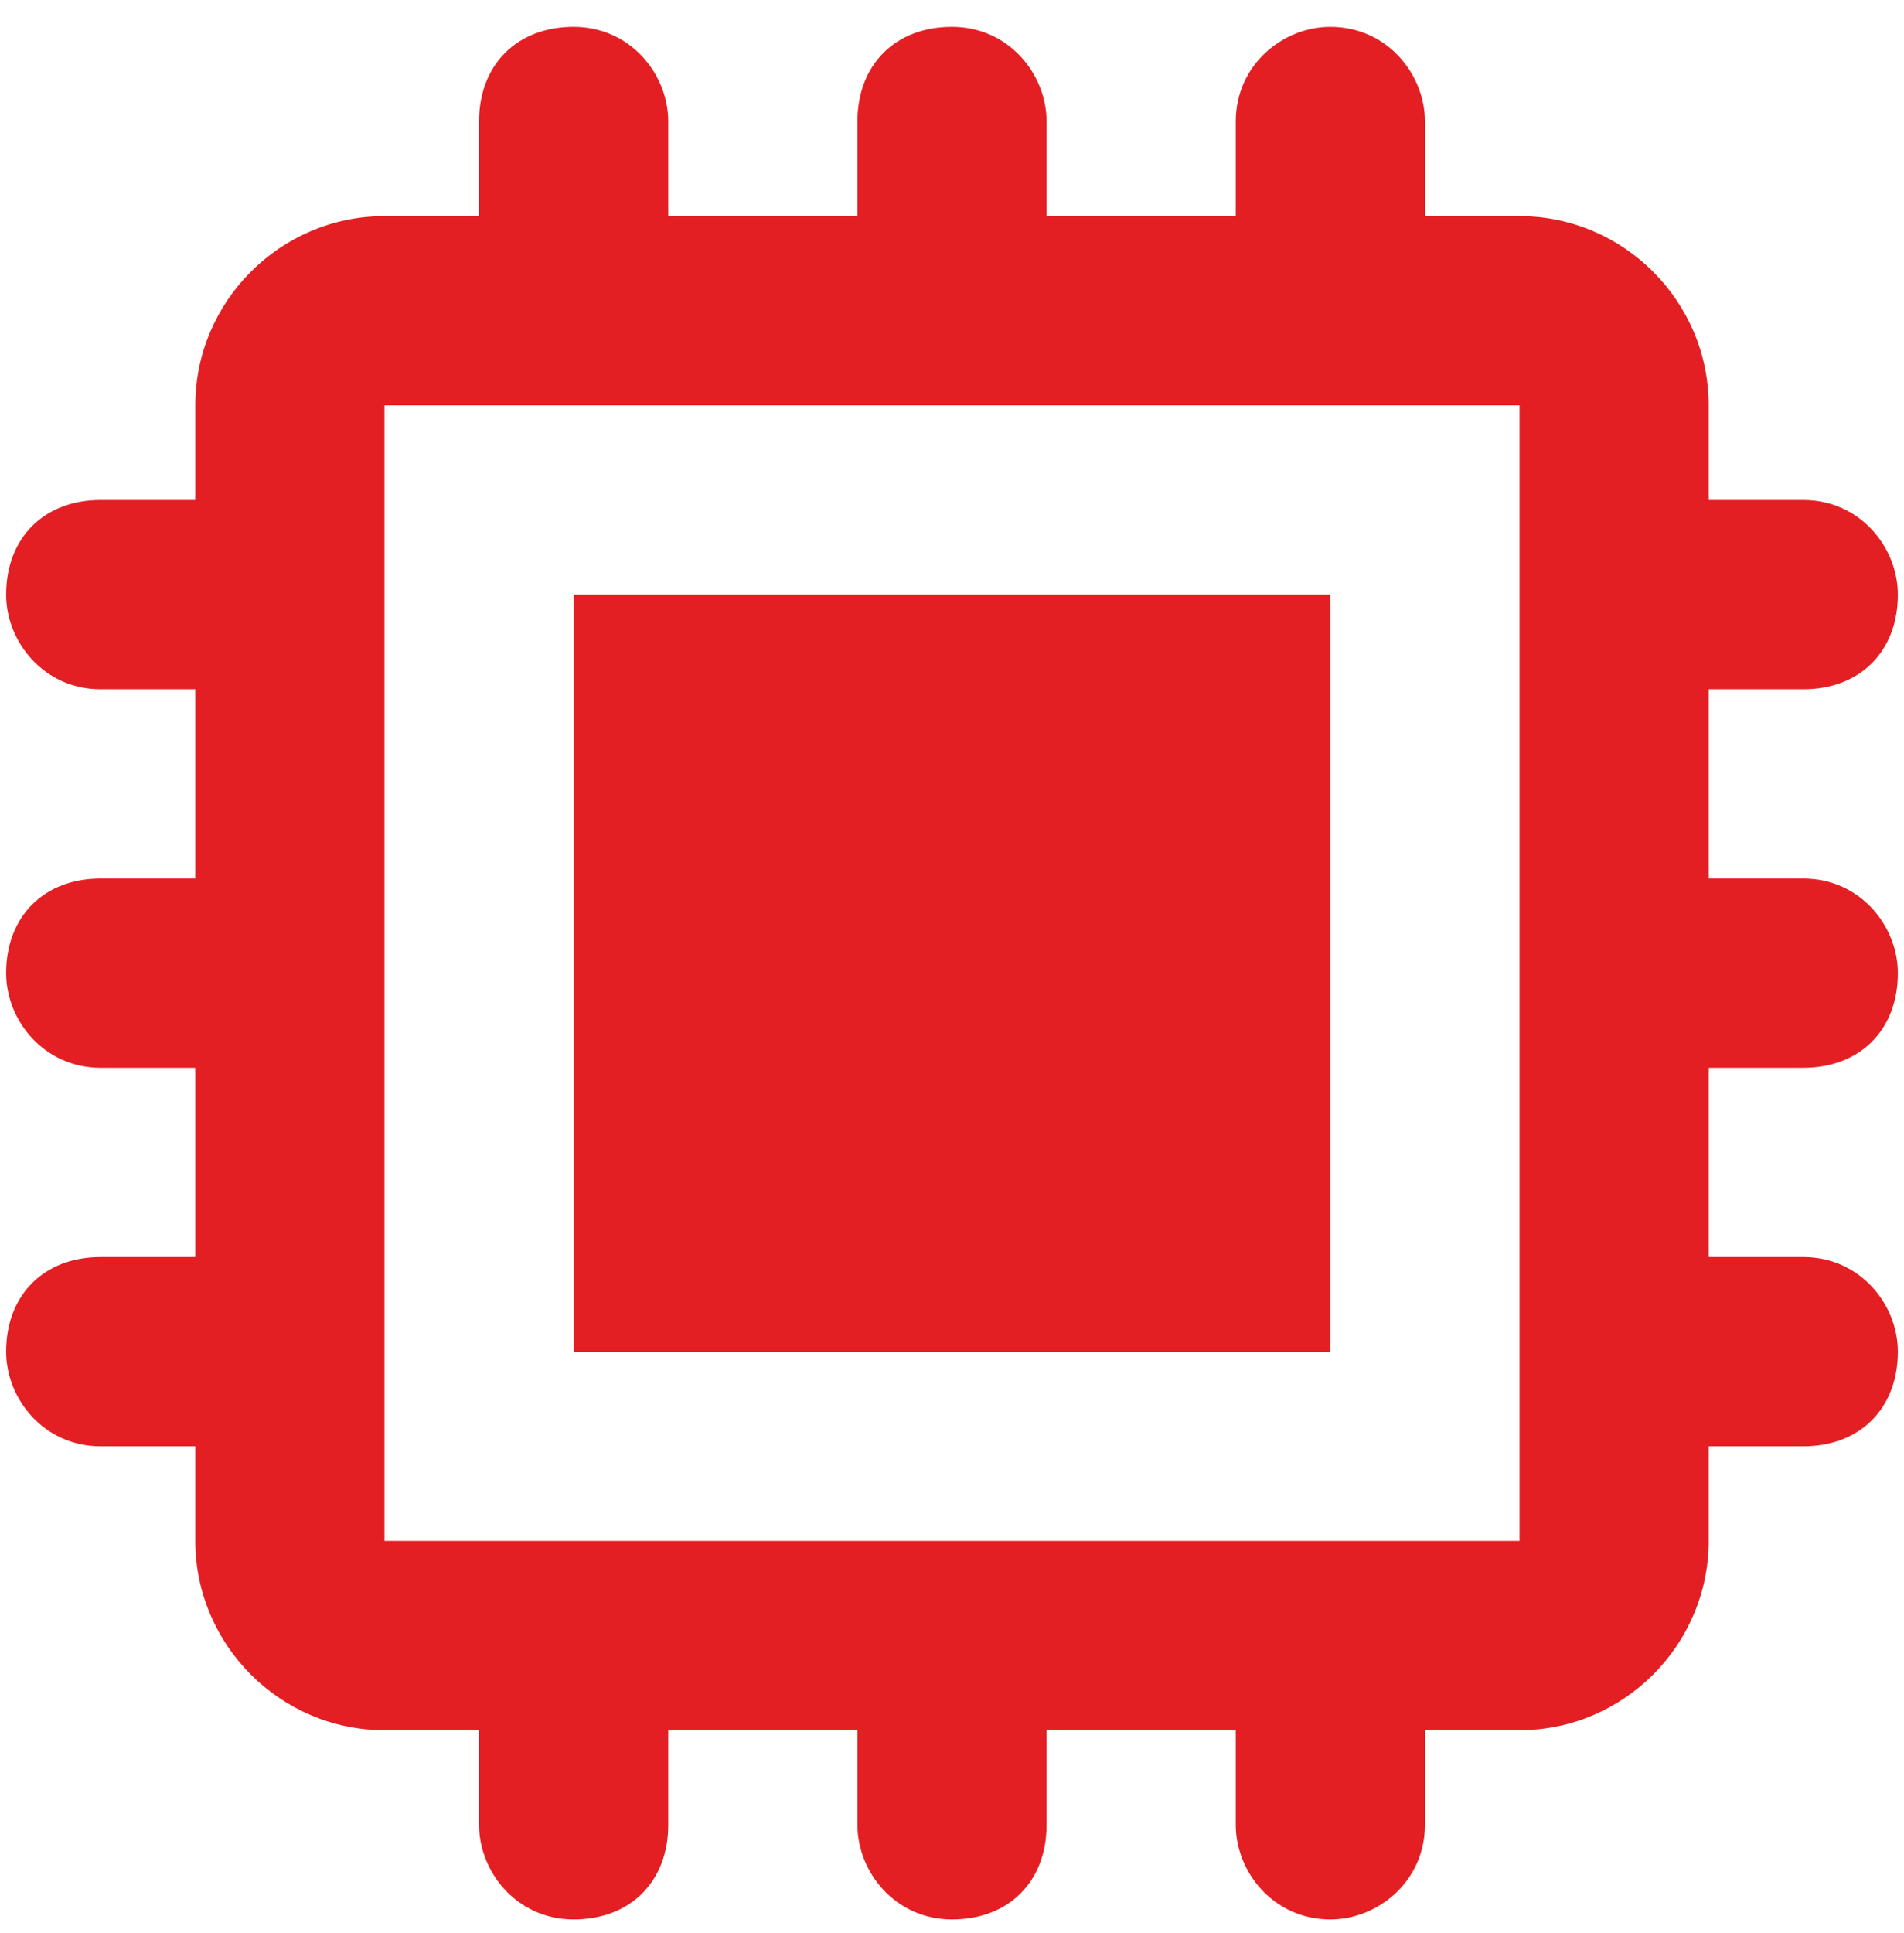 <svg width="68" height="69" viewBox="0 0 68 69" fill="none" xmlns="http://www.w3.org/2000/svg">
<path d="M47.513 21.229H20.488V48.254H47.513V21.229Z" fill="#E41F23"/>
<path d="M64.403 38.119C66.43 38.119 67.781 36.768 67.781 34.741C67.781 33.052 66.43 31.363 64.403 31.363H61.025V24.606H64.403C66.43 24.606 67.781 23.255 67.781 21.228C67.781 19.539 66.43 17.85 64.403 17.85H61.025V14.472C61.025 10.756 57.985 7.716 54.269 7.716H50.891V4.338C50.891 2.649 49.539 0.959 47.513 0.959C45.823 0.959 44.134 2.311 44.134 4.338V7.716H37.378V4.338C37.378 2.649 36.027 0.959 34 0.959C31.973 0.959 30.622 2.311 30.622 4.338V7.716H23.866V4.338C23.866 2.649 22.514 0.959 20.488 0.959C18.461 0.959 17.109 2.311 17.109 4.338V7.716H13.731C10.015 7.716 6.975 10.756 6.975 14.472V17.85H3.597C1.57 17.85 0.219 19.201 0.219 21.228C0.219 22.917 1.57 24.606 3.597 24.606H6.975V31.363H3.597C1.57 31.363 0.219 32.714 0.219 34.741C0.219 36.43 1.57 38.119 3.597 38.119H6.975V44.875H3.597C1.57 44.875 0.219 46.226 0.219 48.253C0.219 49.942 1.57 51.631 3.597 51.631H6.975V55.009C6.975 58.725 10.015 61.766 13.731 61.766H17.109V65.144C17.109 66.833 18.461 68.522 20.488 68.522C22.514 68.522 23.866 67.171 23.866 65.144V61.766H30.622V65.144C30.622 66.833 31.973 68.522 34 68.522C36.027 68.522 37.378 67.171 37.378 65.144V61.766H44.134V65.144C44.134 66.833 45.486 68.522 47.513 68.522C49.202 68.522 50.891 67.171 50.891 65.144V61.766H54.269C57.985 61.766 61.025 58.725 61.025 55.009V51.631H64.403C66.43 51.631 67.781 50.28 67.781 48.253C67.781 46.564 66.43 44.875 64.403 44.875H61.025V38.119H64.403ZM54.269 55.009H13.731V14.472H54.269V55.009Z" fill="#E41F23"/>
</svg>
